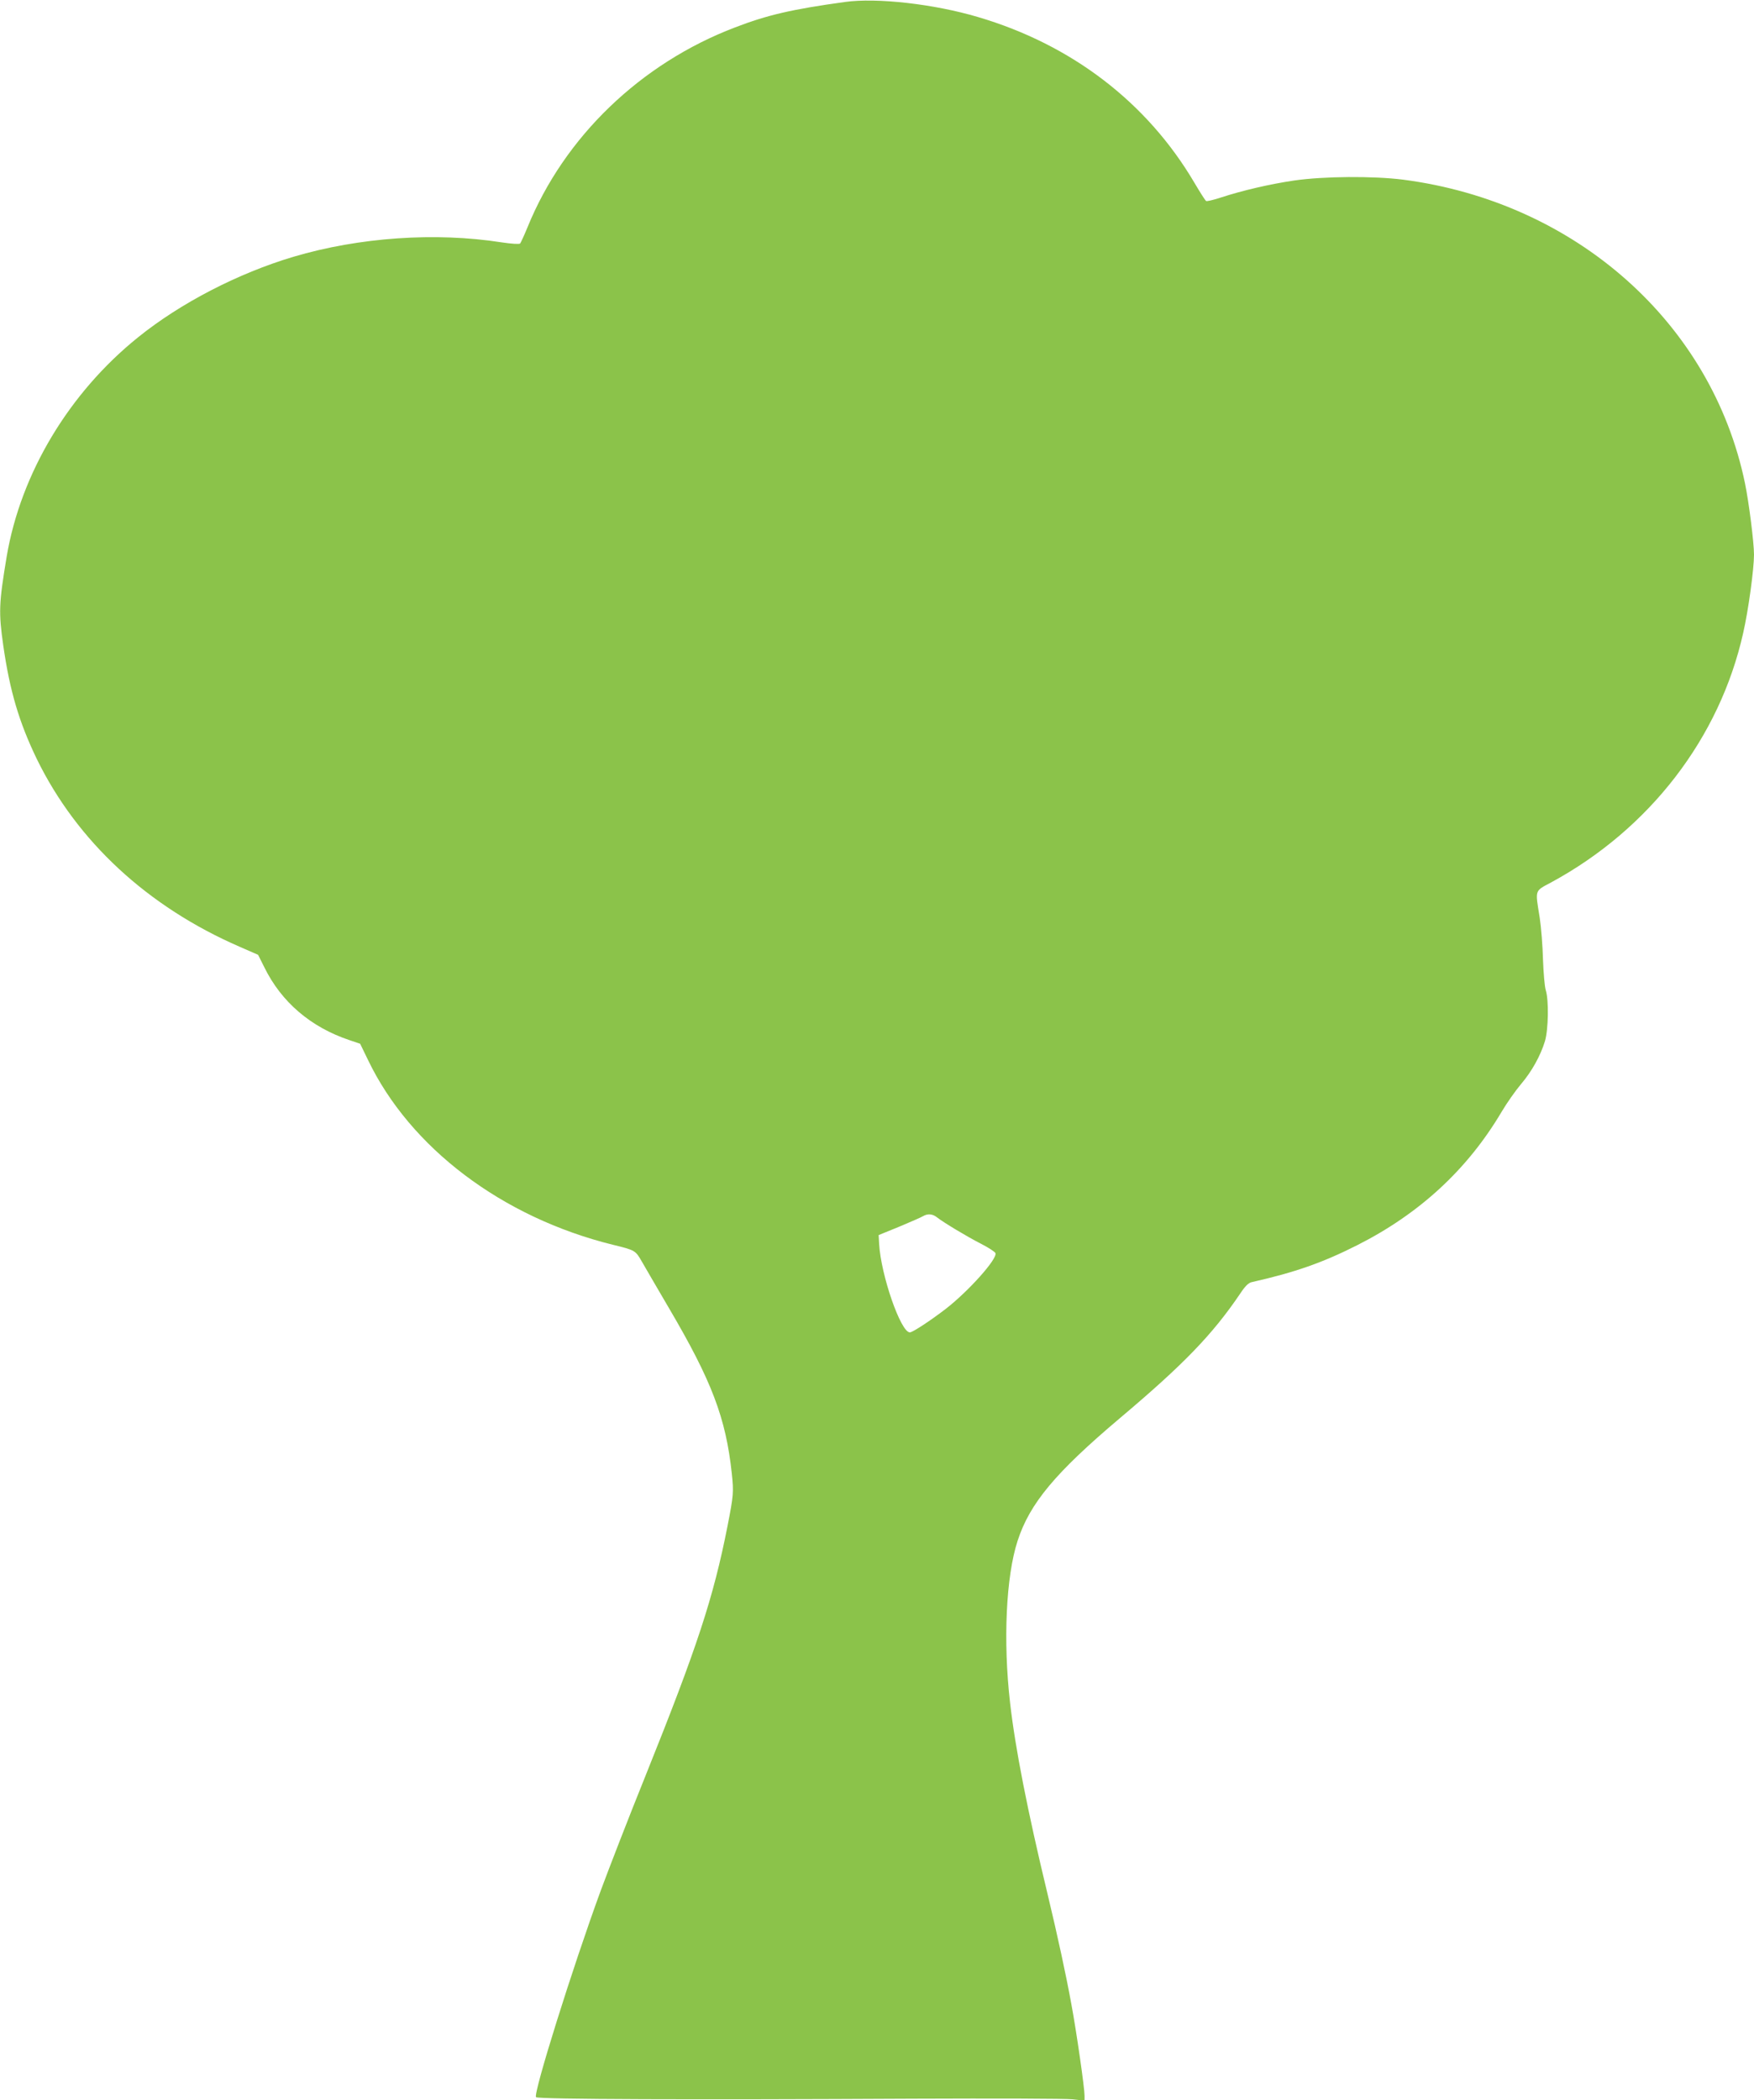 <?xml version="1.0" standalone="no"?>
<!DOCTYPE svg PUBLIC "-//W3C//DTD SVG 20010904//EN"
 "http://www.w3.org/TR/2001/REC-SVG-20010904/DTD/svg10.dtd">
<svg version="1.0" xmlns="http://www.w3.org/2000/svg"
 width="1069pt" height="1280pt" viewBox="0 0 1069 1280"
 preserveAspectRatio="xMidYMid meet">
<g transform="translate(0,1280) scale(0.1,-0.1)"
fill="#8bc34a" stroke="none">
<path d="M5150 12788 c-320 -44 -473 -79 -670 -155 -575 -219 -1041 -667
-1265 -1218 -20 -49 -41 -94 -45 -99 -5 -5 -53 -2 -113 7 -403 63 -868 31
-1269 -88 -338 -101 -688 -282 -947 -491 -421 -339 -714 -829 -800 -1334 -48
-289 -50 -340 -21 -545 40 -277 96 -466 204 -690 245 -502 675 -901 1237
-1145 l112 -49 38 -76 c104 -212 283 -365 519 -444 l65 -22 47 -97 c257 -537
818 -961 1493 -1128 136 -33 138 -35 176 -101 18 -32 93 -160 166 -285 260
-442 347 -669 383 -1008 12 -113 11 -131 -26 -320 -86 -437 -185 -739 -499
-1520 -101 -250 -223 -565 -273 -700 -173 -472 -414 -1242 -395 -1261 13 -13
966 -16 2303 -9 492 2 928 1 968 -4 l72 -8 0 29 c0 48 -48 385 -81 562 -31
171 -83 412 -144 666 -124 514 -198 894 -229 1168 -43 375 -25 770 46 987 74
228 230 415 623 747 388 327 565 510 734 760 29 44 50 65 69 69 266 60 433
119 643 225 380 192 672 461 880 812 33 56 87 132 119 170 65 76 119 173 146
262 21 72 24 249 5 310 -7 22 -14 106 -17 187 -2 81 -11 196 -20 255 -28 175
-33 160 71 216 599 325 1026 880 1169 1519 32 140 66 390 66 478 0 73 -31 319
-55 435 -202 977 -1032 1713 -2083 1850 -182 23 -483 21 -664 -5 -149 -22
-317 -61 -451 -105 -43 -14 -82 -23 -86 -20 -5 2 -37 53 -72 112 -288 489
-748 841 -1318 1009 -269 80 -618 119 -811 92z m562 -7408 c43 -33 181 -116
267 -160 45 -23 85 -49 88 -57 13 -34 -163 -231 -302 -339 -95 -73 -203 -144
-220 -144 -55 0 -176 348 -187 539 l-3 54 125 51 c69 29 134 57 145 64 29 17
59 15 87 -8z"/>
</g>
</svg>
